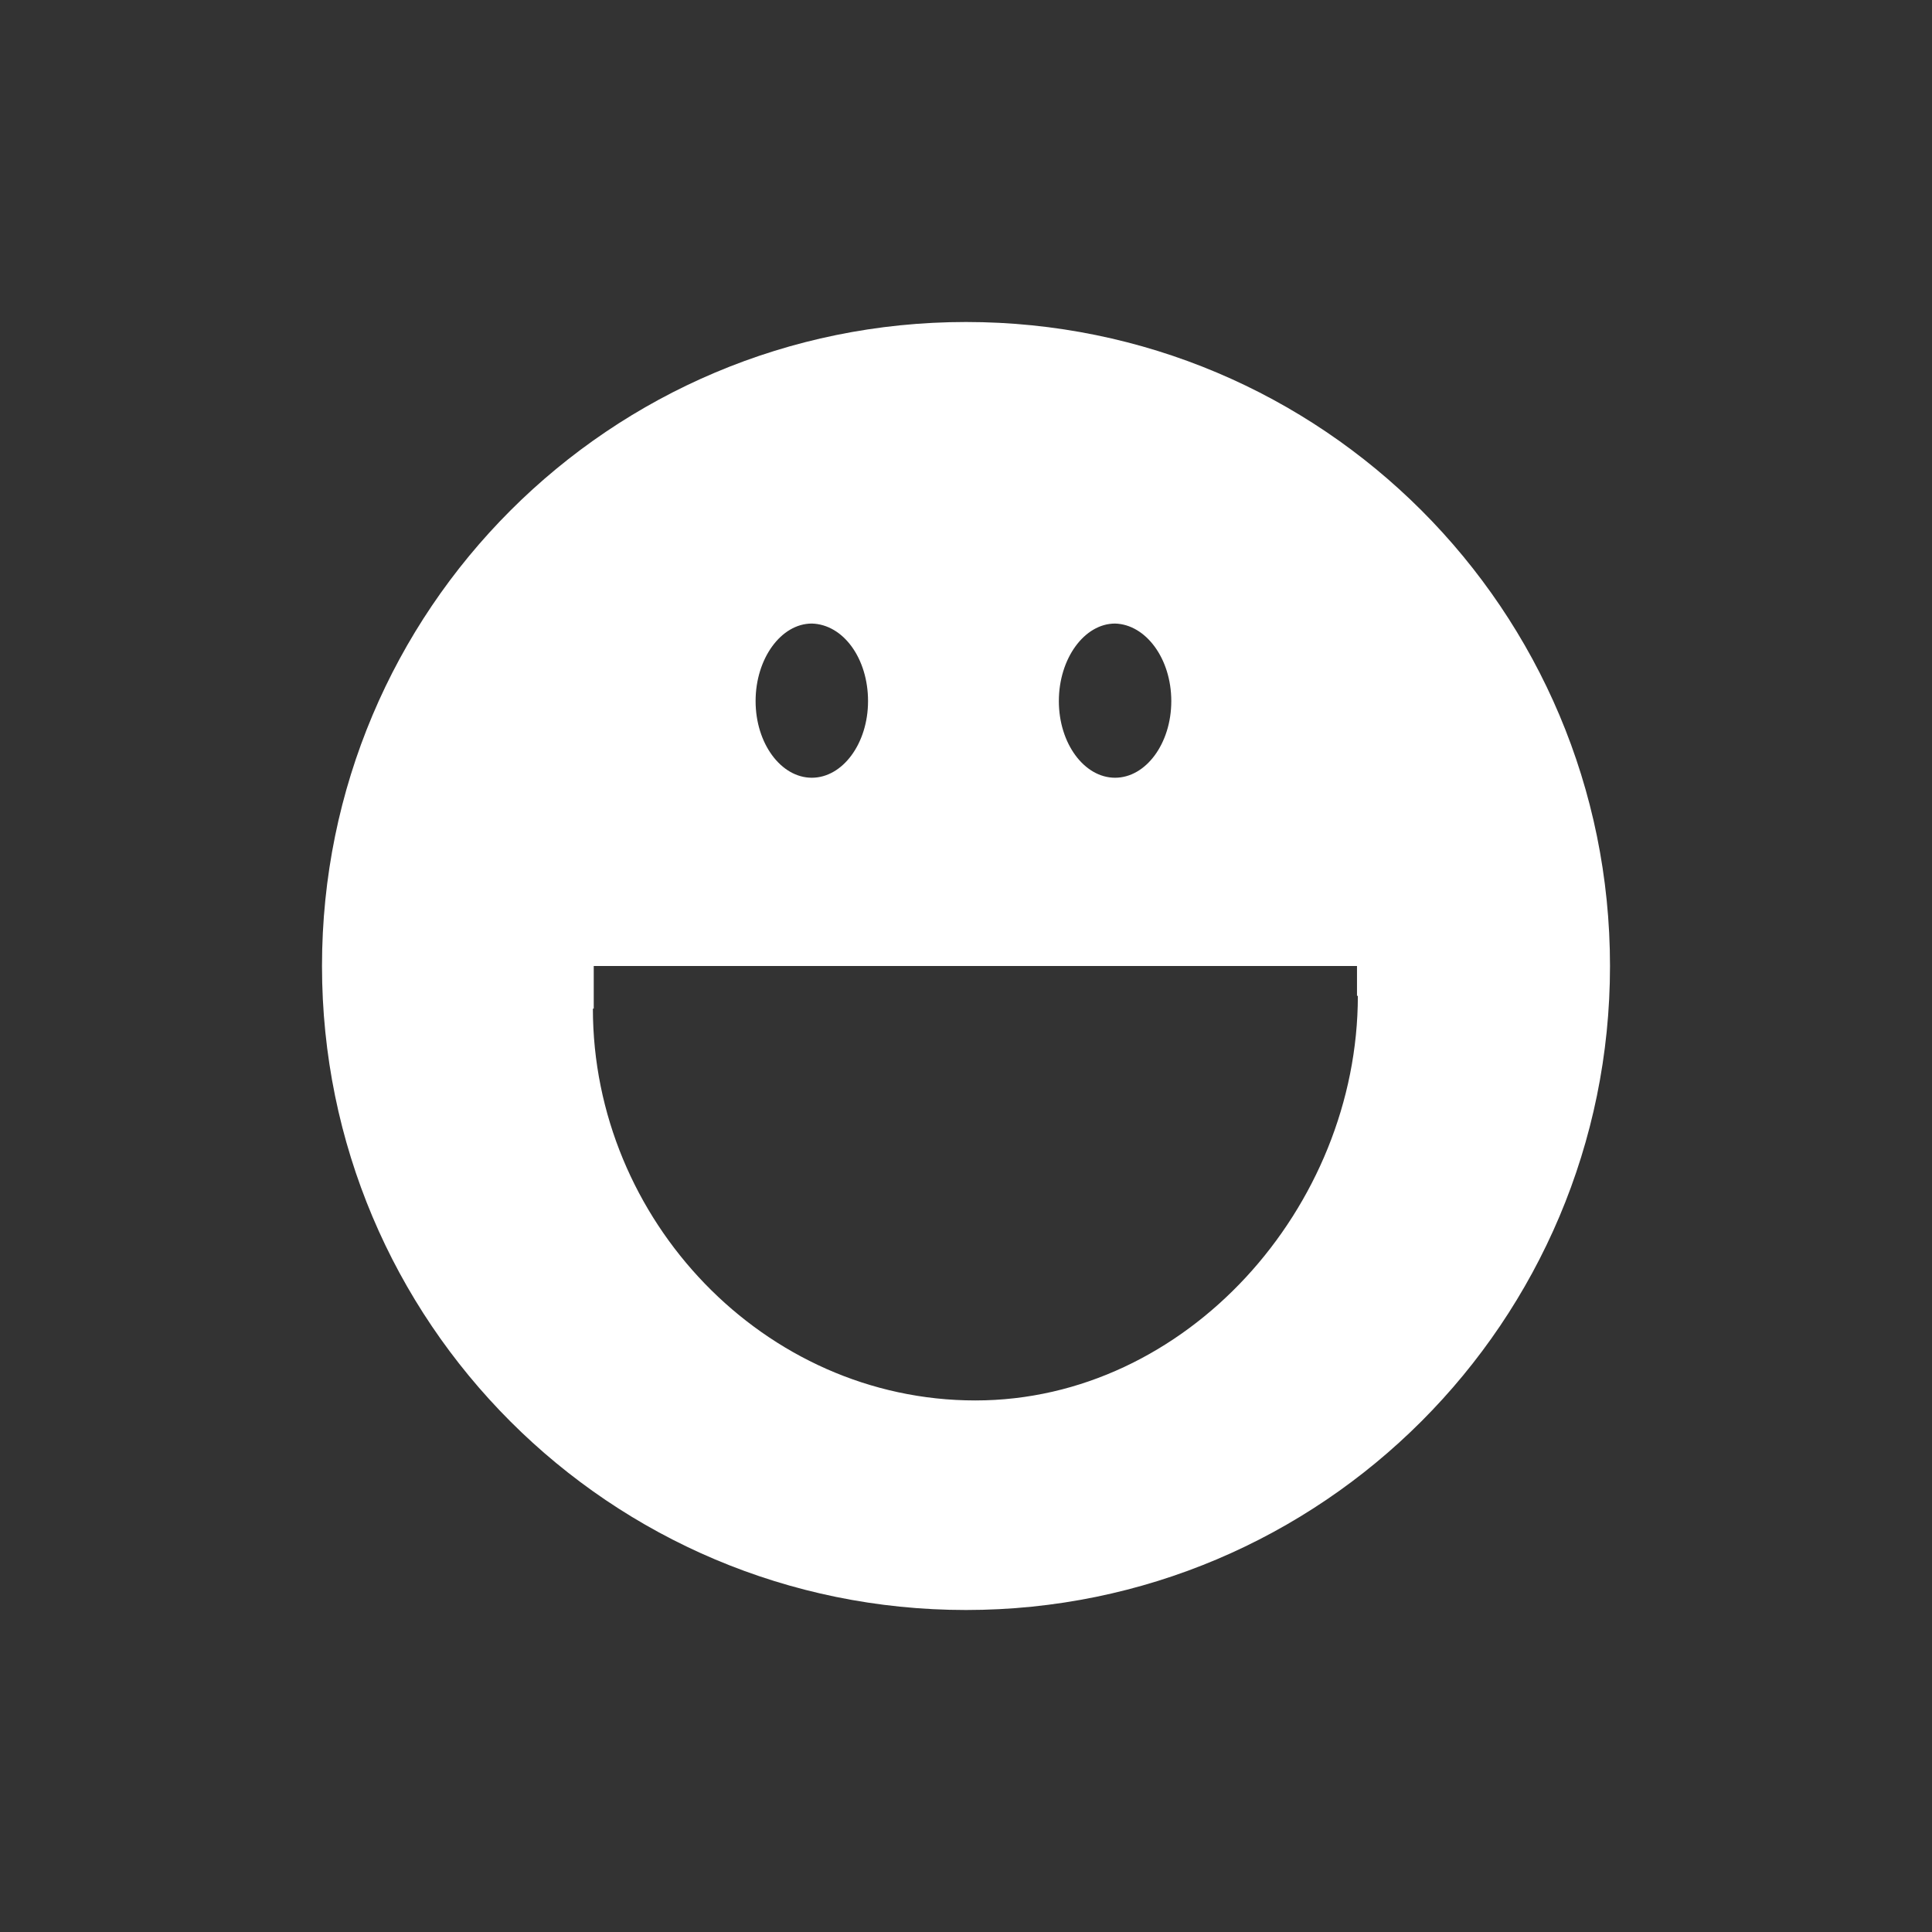 <?xml version="1.0" encoding="utf-8"?>
<!-- Generator: Adobe Illustrator 23.0.3, SVG Export Plug-In . SVG Version: 6.00 Build 0)  -->
<svg version="1.1" id="Ebene_1" xmlns="http://www.w3.org/2000/svg" xmlns:xlink="http://www.w3.org/1999/xlink" x="0px" y="0px"
	 viewBox="0 0 22.68 22.68" style="enable-background:new 0 0 22.68 22.68;" xml:space="preserve">
<rect x="0" y="0" width="22.68" height="22.68" fill="#333333" stroke="none"/>
<style type="text/css">
	.st0{fill:#FFFFFF;}
</style>
<g>
	<path class="st0" d="M15.94,11.69c0,2.48-2.01,4.75-4.49,4.75s-4.49-2.12-4.49-4.6h0.01v-0.5h8.96v0.35H15.94z M13.75,8.23
		c0,0.5-0.3,0.9-0.66,0.9c-0.36,0-0.66-0.4-0.66-0.9s0.3-0.91,0.66-0.91C13.45,7.33,13.75,7.73,13.75,8.23 M10.19,8.23
		c0,0.5-0.3,0.9-0.66,0.9c-0.36,0-0.66-0.4-0.66-0.9s0.3-0.91,0.66-0.91C9.9,7.33,10.19,7.73,10.19,8.23 M18.9,11.34
		c0-4.18-3.38-7.56-7.56-7.56s-7.56,3.38-7.56,7.56s3.38,7.56,7.56,7.56S18.9,15.51,18.9,11.34"/>
</g>
</svg>
